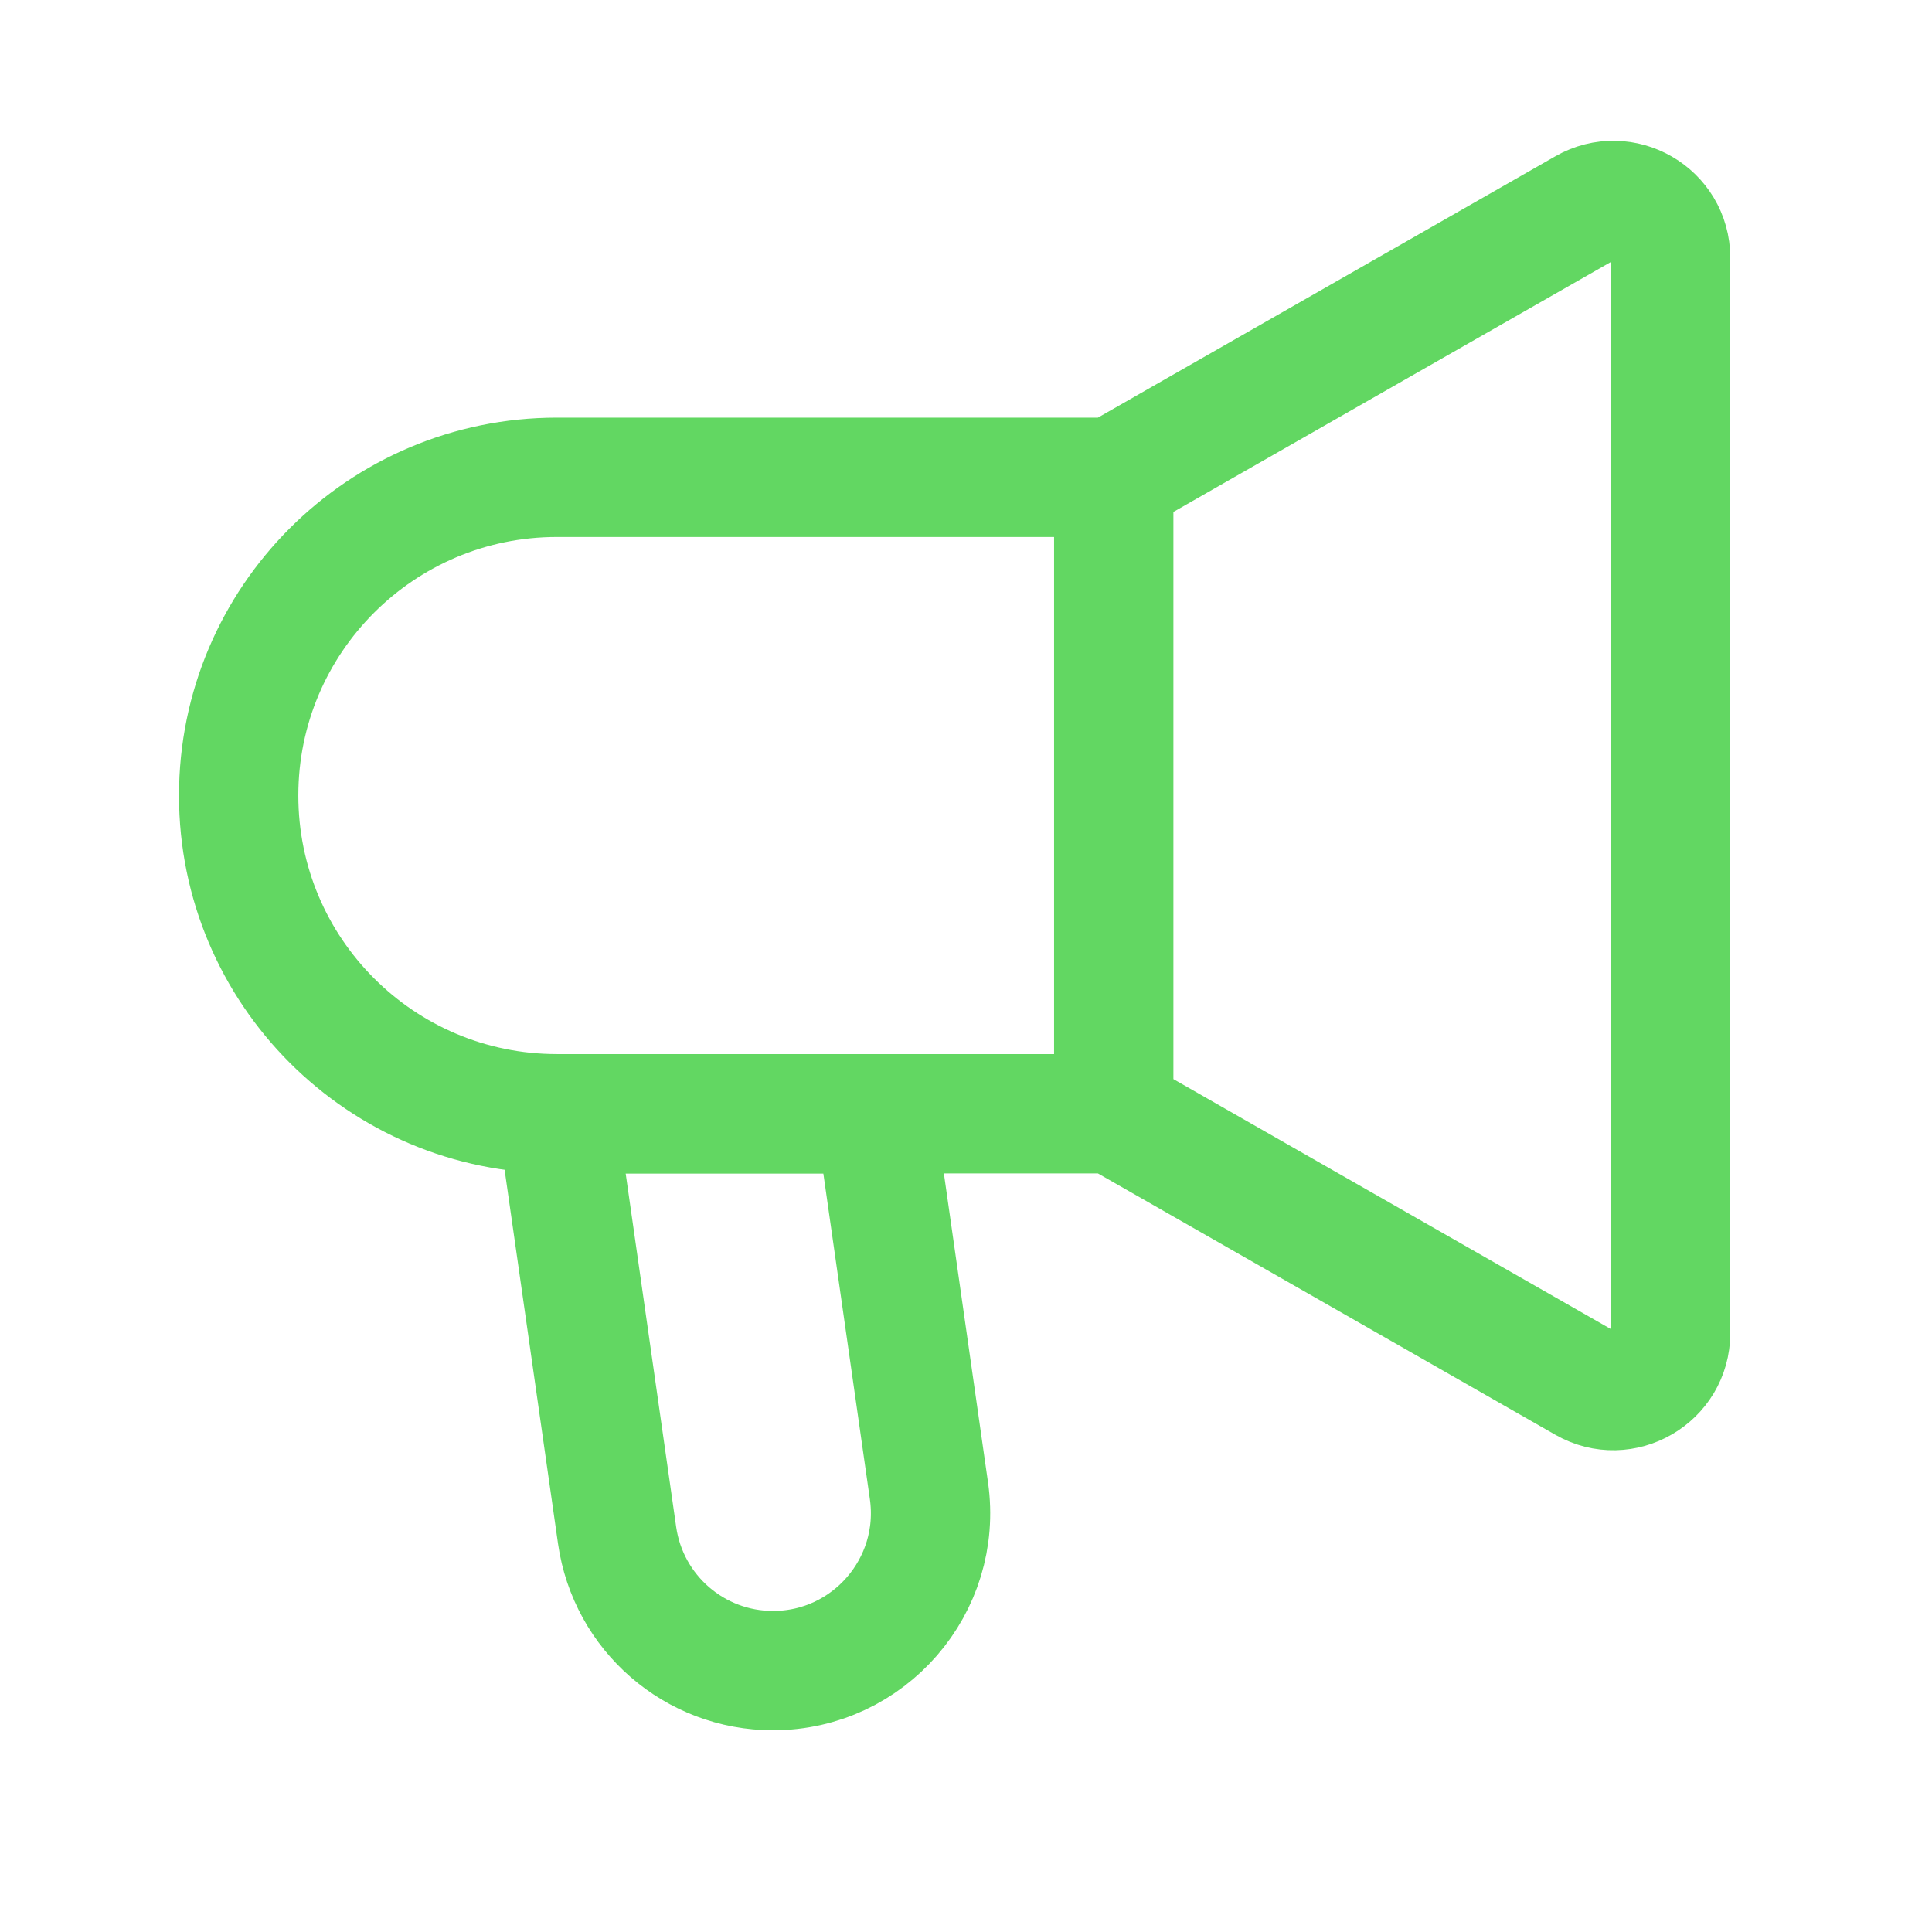 <svg width="17" height="17" viewBox="0 0 17 17" fill="none" xmlns="http://www.w3.org/2000/svg">
<path d="M9.8 9.8V4.2M9.8 9.8L13.946 12.169C14.282 12.361 14.7 12.118 14.7 11.731V2.268C14.7 1.881 14.282 1.639 13.946 1.831L9.8 4.2M9.8 9.8H4.9C3.354 9.8 2.1 8.546 2.1 7C2.1 5.454 3.354 4.2 4.9 4.2H9.8" stroke="#62D762" stroke-width="1.05"/>
<path d="M5.43 13.51L4.9 9.8H7.7L8.174 13.118C8.293 13.953 7.645 14.7 6.802 14.7C6.112 14.7 5.528 14.193 5.43 13.51Z" stroke="#62D762" stroke-width="1.05"/>
</svg>
